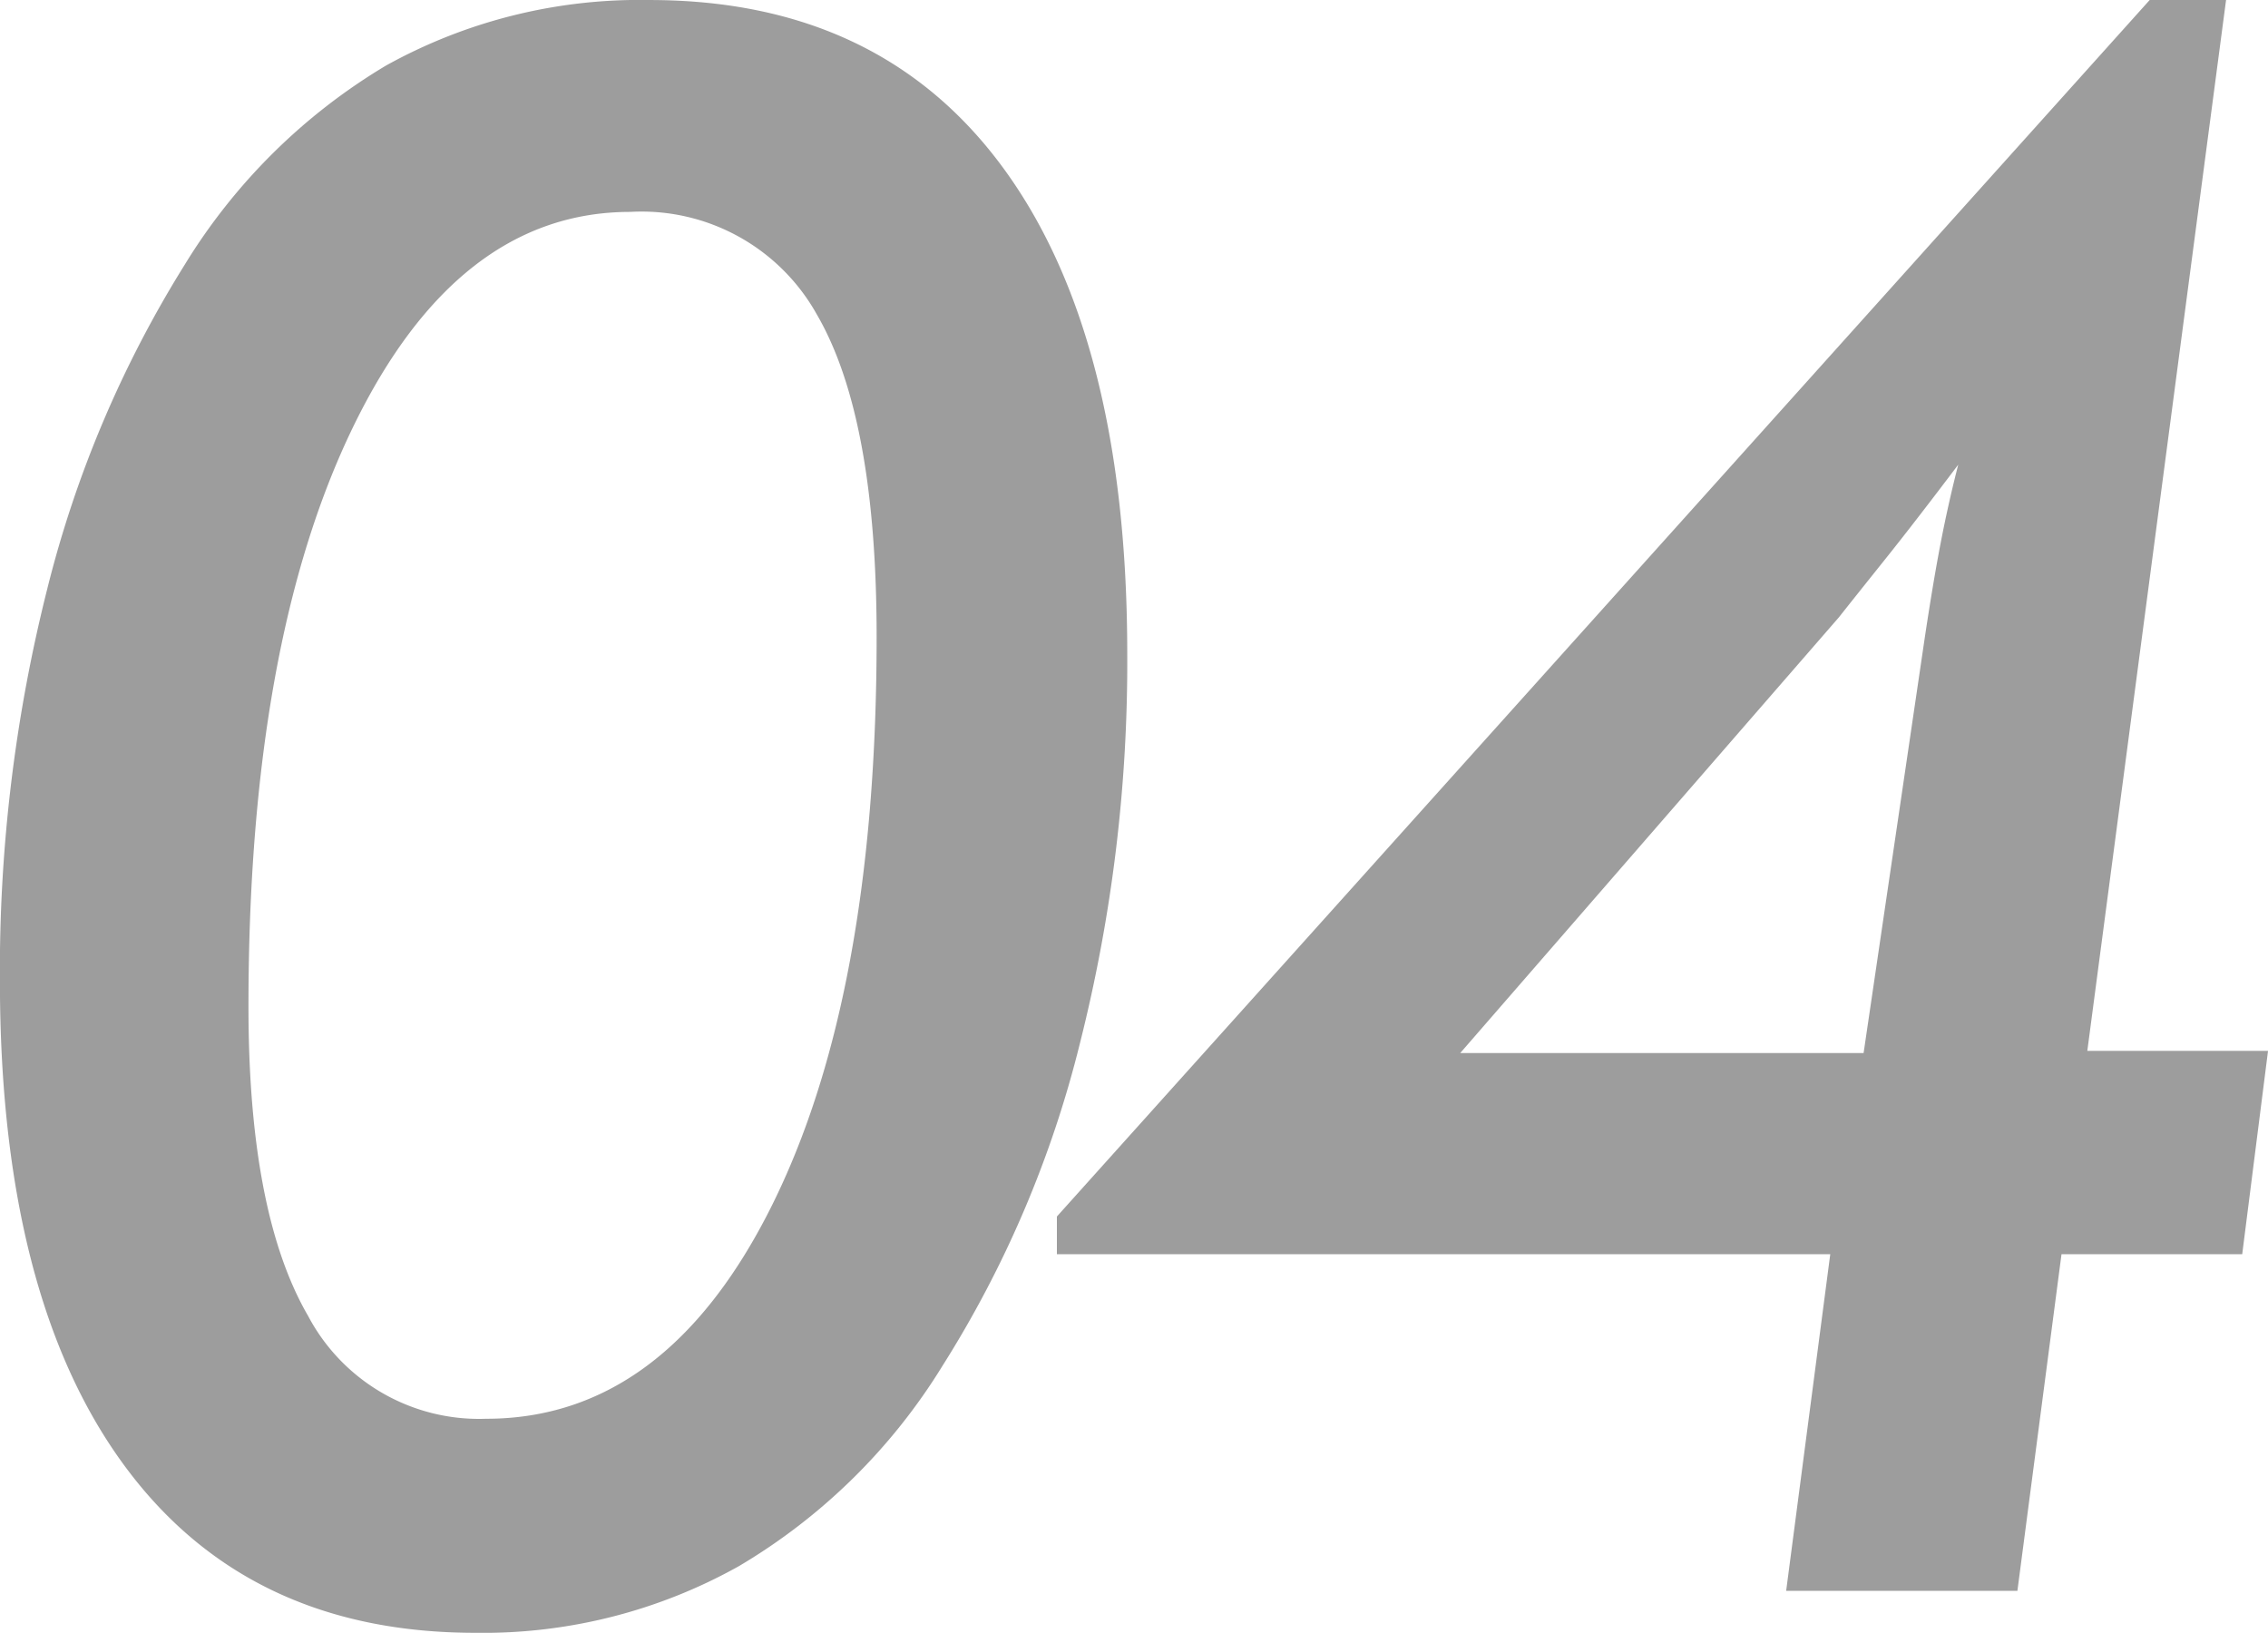 <svg xmlns="http://www.w3.org/2000/svg" width="86.485" height="62.262" viewBox="0 0 86.485 62.262">
  <path id="パス_2692" data-name="パス 2692" d="M27.316-52.582q-6.6,0-10.582,8.224T12.756-22.271q0,7.875,2.276,11.792A7.373,7.373,0,0,0,21.82-6.562q6.809,0,10.849-8.039t4.04-21.779q0-8.367-2.276-12.284A7.649,7.649,0,0,0,27.316-52.582ZM46.266-35.766a59.309,59.309,0,0,1-1.8,14.868,41.763,41.763,0,0,1-5.25,12.325A22.637,22.637,0,0,1,31.459-.943,19.962,19.962,0,0,1,21.41,1.6Q12.674,1.6,7.978-4.84t-4.7-18.416a59.41,59.41,0,0,1,1.8-14.93,42.94,42.94,0,0,1,5.25-12.387,22.528,22.528,0,0,1,7.67-7.588,19.929,19.929,0,0,1,10.049-2.5q8.818,0,13.515,6.439T46.266-35.766ZM74.345-20.508l2.338-15.873q.328-2.174.615-3.65t.656-2.912q-1.641,2.174-2.789,3.609T73.4-37.119L58.964-20.508ZM71.392,0l1.682-12.838H43.583v-1.436L85.255-60.662h2.912L82.876-20.59h6.891l-.984,7.752H81.892L80.21,0Z" transform="translate(-3.281 60.662)" fill="#9d9d9d"/>
</svg>
